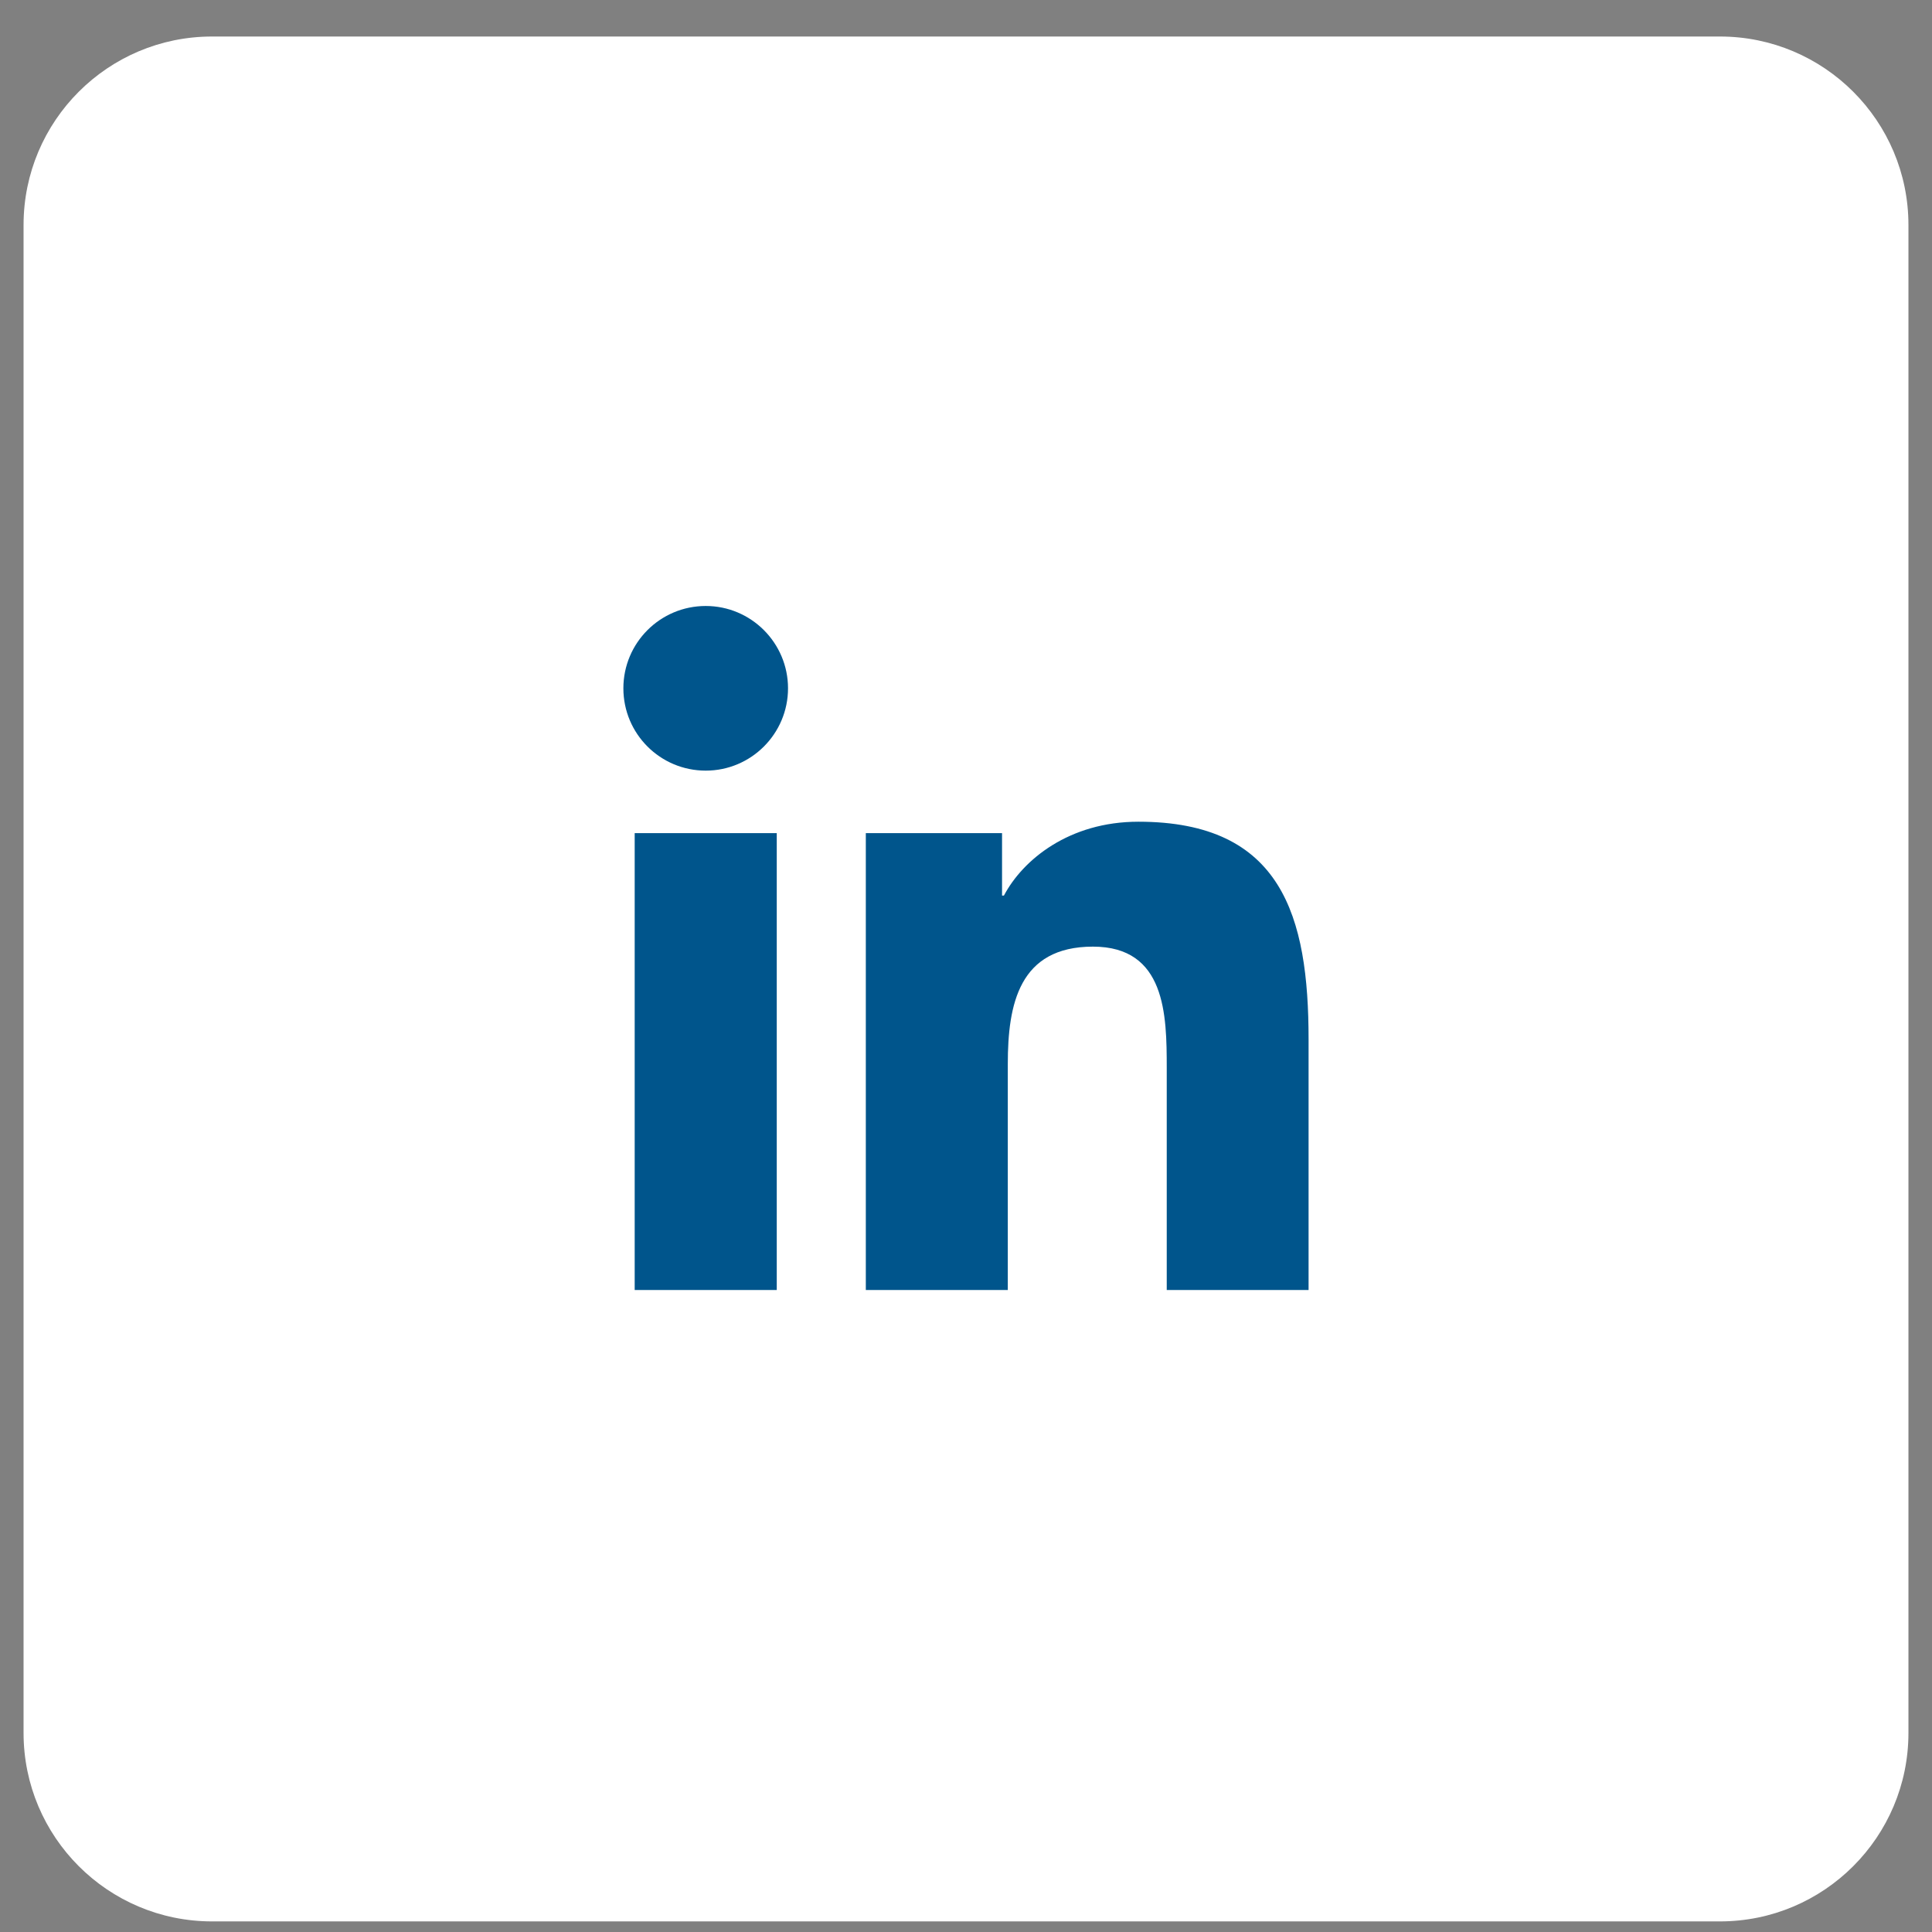 <svg width="41" height="41" viewBox="0 0 41 41" fill="none" xmlns="http://www.w3.org/2000/svg">
<rect x="0" y="0" width="41" height="41" fill="#808080" stroke="none"/>
<path d="M0.5 4.775C0.5 2.566 2.291 0.775 4.5 0.775H36.5C38.709 0.775 40.5 2.566 40.5 4.775V36.775C40.5 38.984 38.709 40.775 36.5 40.775H4.5C2.291 40.775 0.5 38.984 0.5 36.775V4.775Z" fill="white"/>
<path d="M16.484 27.376H13.469V17.68H16.484V27.376ZM14.977 16.354C14.01 16.354 13.229 15.572 13.229 14.607C13.229 13.643 14.01 12.86 14.977 12.86C15.939 12.86 16.723 13.643 16.723 14.607C16.723 15.572 15.939 16.354 14.977 16.354ZM27.77 27.376H24.76V22.66C24.76 21.535 24.738 20.089 23.194 20.089C21.625 20.089 21.387 21.314 21.387 22.579V27.376H18.374V17.68H21.265V19.005H21.305C21.708 18.242 22.692 17.438 24.158 17.438C27.207 17.438 27.77 19.447 27.77 22.057V27.376Z" fill="#00558C"/>
</svg>
